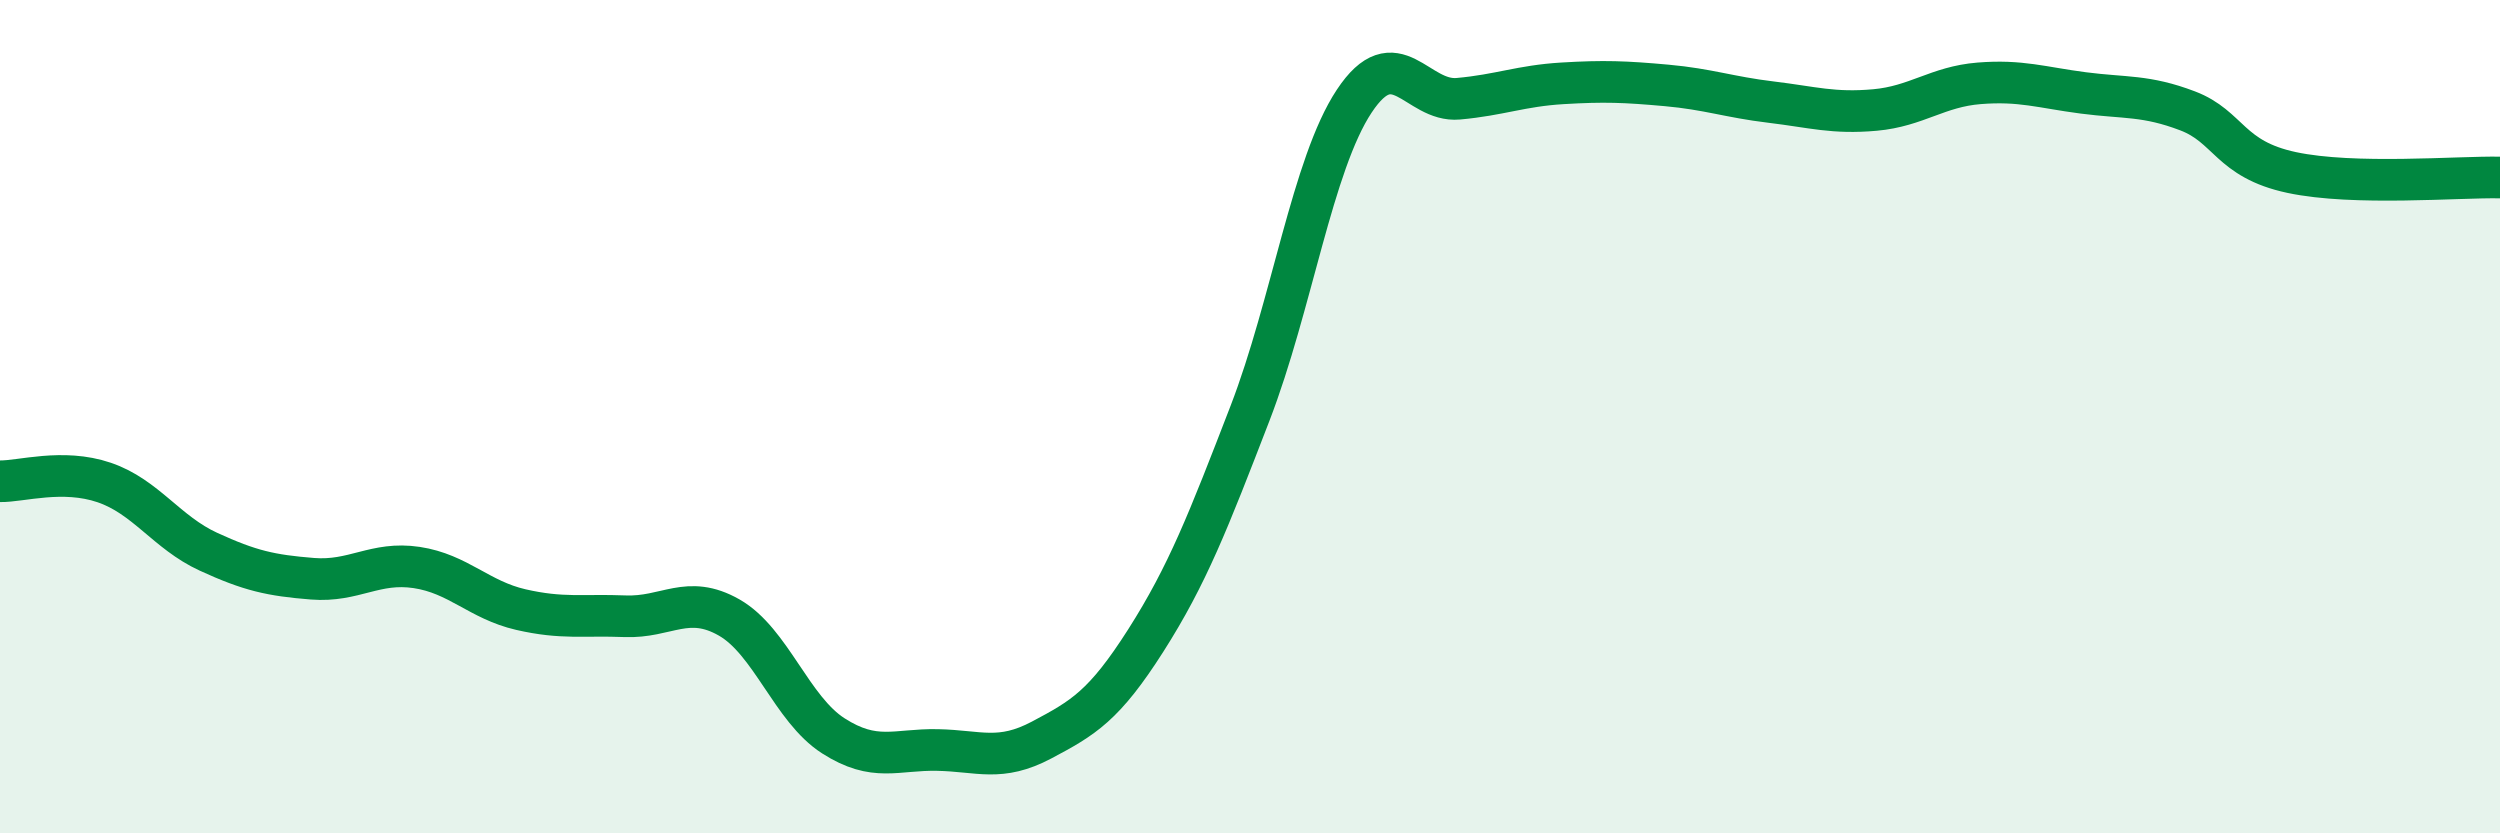 
    <svg width="60" height="20" viewBox="0 0 60 20" xmlns="http://www.w3.org/2000/svg">
      <path
        d="M 0,11.55 C 0.5,11.56 1.5,11.24 2.5,11.58 C 3.5,11.92 4,12.78 5,13.24 C 6,13.7 6.5,13.81 7.5,13.89 C 8.5,13.97 9,13.47 10,13.62 C 11,13.77 11.5,14.4 12.5,14.63 C 13.5,14.86 14,14.75 15,14.79 C 16,14.83 16.5,14.25 17.5,14.82 C 18.5,15.39 19,17.02 20,17.66 C 21,18.3 21.5,17.98 22.5,18 C 23.5,18.02 24,18.29 25,17.76 C 26,17.23 26.5,16.94 27.5,15.37 C 28.5,13.8 29,12.51 30,9.92 C 31,7.33 31.5,3.94 32.5,2.43 C 33.5,0.92 34,2.46 35,2.37 C 36,2.28 36.5,2.06 37.5,2 C 38.5,1.94 39,1.96 40,2.05 C 41,2.14 41.5,2.33 42.5,2.45 C 43.5,2.57 44,2.73 45,2.64 C 46,2.55 46.5,2.08 47.5,2 C 48.5,1.92 49,2.1 50,2.23 C 51,2.36 51.5,2.28 52.5,2.66 C 53.5,3.04 53.5,3.82 55,4.14 C 56.5,4.46 59,4.24 60,4.26L60 20L0 20Z"
        fill="#008740"
        opacity="0.1"
        stroke-linecap="round"
        stroke-linejoin="round"
      />
      <path
        d="M 0,11.55 C 0.5,11.56 1.5,11.24 2.5,11.58 C 3.5,11.92 4,12.78 5,13.24 C 6,13.7 6.5,13.81 7.5,13.89 C 8.5,13.97 9,13.47 10,13.62 C 11,13.77 11.5,14.4 12.5,14.63 C 13.5,14.86 14,14.75 15,14.79 C 16,14.83 16.5,14.25 17.5,14.82 C 18.5,15.39 19,17.02 20,17.66 C 21,18.3 21.5,17.98 22.5,18 C 23.5,18.02 24,18.29 25,17.76 C 26,17.23 26.5,16.94 27.5,15.37 C 28.5,13.8 29,12.51 30,9.92 C 31,7.33 31.5,3.94 32.5,2.43 C 33.5,0.92 34,2.46 35,2.37 C 36,2.28 36.5,2.06 37.5,2 C 38.5,1.94 39,1.96 40,2.05 C 41,2.14 41.5,2.33 42.5,2.45 C 43.5,2.57 44,2.73 45,2.64 C 46,2.55 46.5,2.08 47.5,2 C 48.5,1.92 49,2.1 50,2.23 C 51,2.36 51.5,2.28 52.5,2.66 C 53.5,3.04 53.5,3.82 55,4.14 C 56.5,4.46 59,4.24 60,4.26"
        stroke="#008740"
        stroke-width="1"
        fill="none"
        stroke-linecap="round"
        stroke-linejoin="round"
      />
    </svg>
  